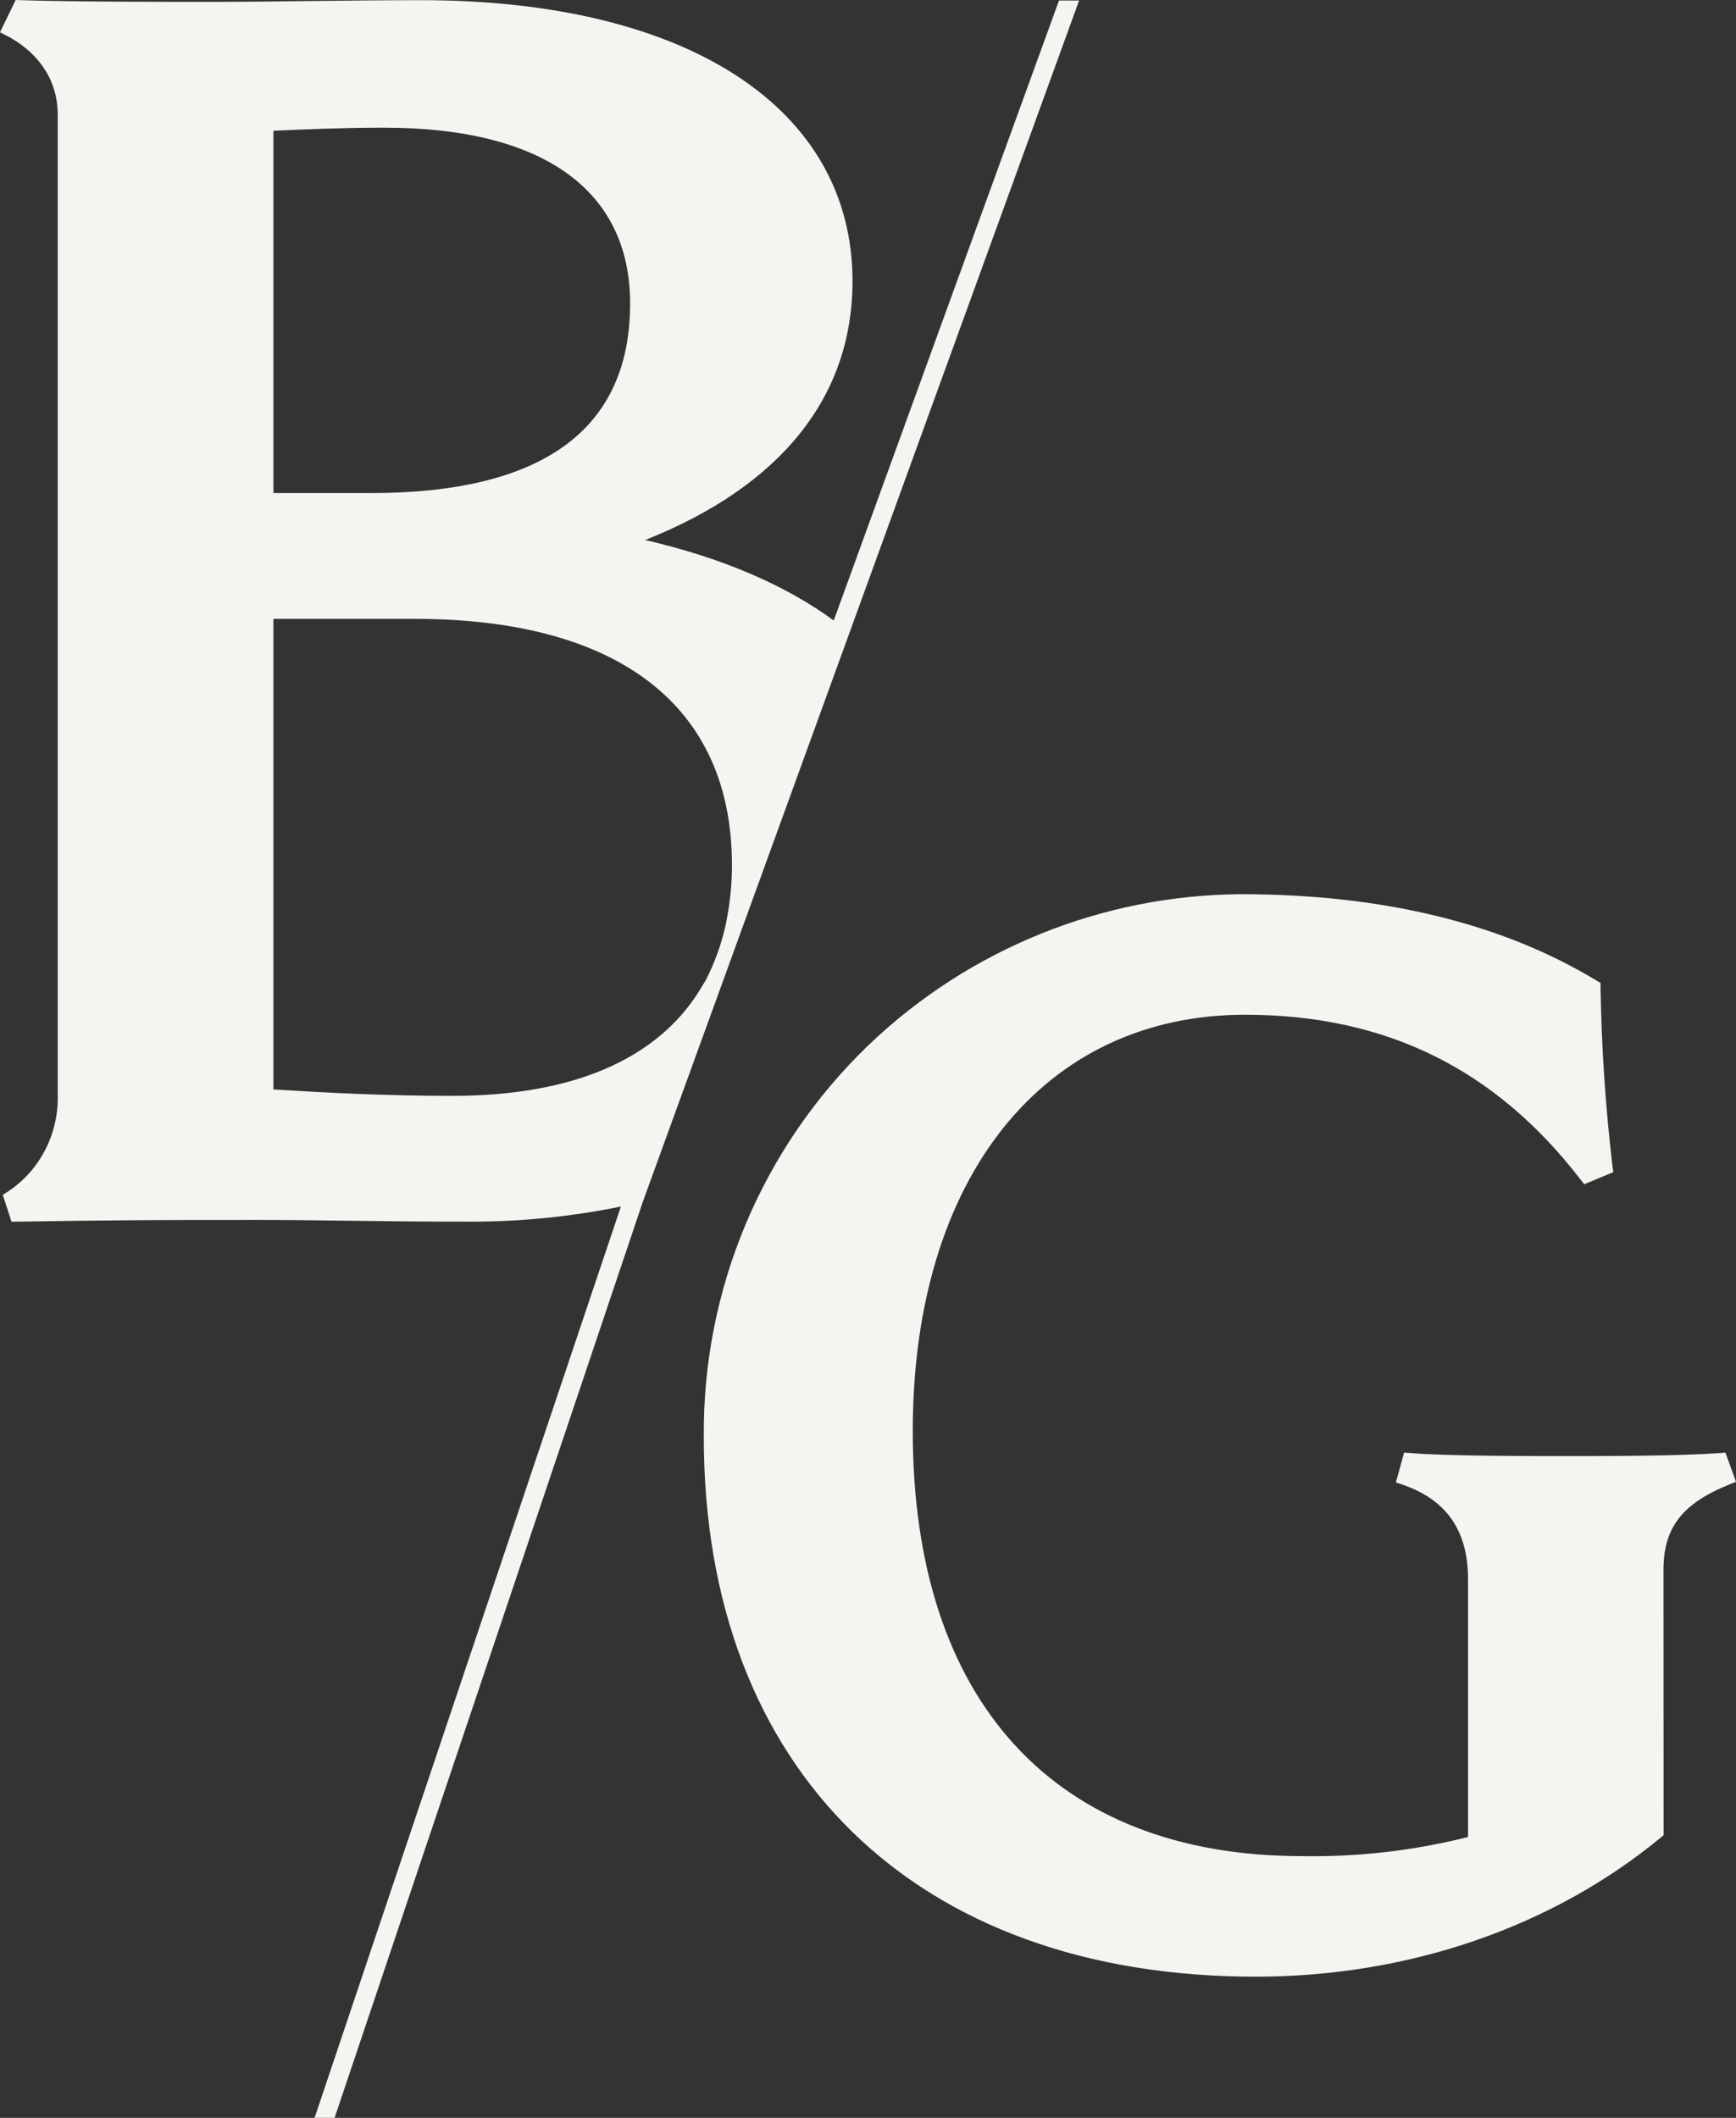 <?xml version="1.0" encoding="UTF-8"?>
<svg width="41px" height="50px" viewBox="0 0 41 50" version="1.1" xmlns="http://www.w3.org/2000/svg" xmlns:xlink="http://www.w3.org/1999/xlink">
    <rect x="0" y="0" width="41" height="50" fill="#333333" stroke="none"/>
    <title>logo-bg-mark-light</title>
    <g id="logo-bg-mark-light" stroke="none" stroke-width="1" fill="none" fill-rule="evenodd">
        <g id="Brisen-Group_Combination-Mark_Black_RGB" fill="#F6F4F0" fill-rule="nonzero">
            <path d="M25.486,0.012 L25.011,0.012 L19.691,14.649 C18.544,13.81 17.053,13.171 15.238,12.749 C18.444,11.475 20.134,9.369 20.134,6.638 C20.134,2.546 16.228,0.004 9.941,0.004 C9.05,0.004 8.067,0.016 7.16,0.026 C6.381,0.036 5.657,0.044 5.092,0.044 C3.909,0.044 1.706,0.044 0.487,0.004 L0.37,0 L0,0.762 L0.163,0.846 C0.524,1.031 1.363,1.584 1.363,2.705 L1.363,25.816 C1.398,26.748 0.95,27.629 0.186,28.132 L0.066,28.21 L0.272,28.844 L0.405,28.842 C2.926,28.801 4.046,28.801 6.078,28.801 C6.793,28.801 7.426,28.81 8.118,28.819 C8.953,28.83 9.873,28.842 11.123,28.842 C12.312,28.842 13.498,28.723 14.664,28.485 L7.43,49.999 L7.902,50 L15.18,28.378 L25.486,0.012 Z M16.51,23.402 C15.499,25.011 13.52,25.872 10.69,25.872 C9.094,25.872 7.723,25.799 6.457,25.721 L6.457,14.61 L9.783,14.61 C14.622,14.61 17.287,16.675 17.287,20.424 C17.287,20.786 17.258,21.147 17.2,21.504 L17.146,21.803 C17.046,22.268 16.886,22.717 16.67,23.138 L16.51,23.402 Z M6.457,11.641 L6.457,3.087 C7.283,3.049 8.16,3.014 9.073,3.014 C12.819,3.014 14.882,4.488 14.882,7.165 C14.882,10.135 12.822,11.641 8.758,11.641 L6.457,11.641 Z" id="Shape"></path>
            <path d="M40.751,34.296 L40.611,34.306 C39.627,34.376 37.947,34.376 36.944,34.376 C36.05,34.376 34.19,34.376 33.313,34.306 L33.161,34.294 L32.968,34.998 L33.132,35.054 C34.167,35.411 34.671,36.14 34.671,37.285 L34.671,43.37 C33.39,43.692 32.071,43.844 30.751,43.821 C24.908,43.821 21.557,40.162 21.557,33.783 C21.557,27.814 24.638,23.957 29.406,23.957 C32.72,23.957 35.311,25.229 37.328,27.847 L37.415,27.959 L38.104,27.672 L38.082,27.529 C37.917,26.129 37.823,24.722 37.801,23.312 L37.801,23.208 L37.712,23.154 C35.479,21.799 32.648,21.111 29.3,21.111 C26.028,21.134 22.889,22.405 20.523,24.664 C18.002,27.082 16.591,30.432 16.622,33.924 C16.622,41.784 21.615,46.667 29.654,46.667 C33.257,46.667 36.656,45.501 39.223,43.383 L39.29,43.328 L39.287,37.072 C39.287,36.07 39.721,35.503 40.835,35.05 L41,34.984 L40.751,34.296 Z" id="Path"></path>
        </g>
    </g>
</svg>